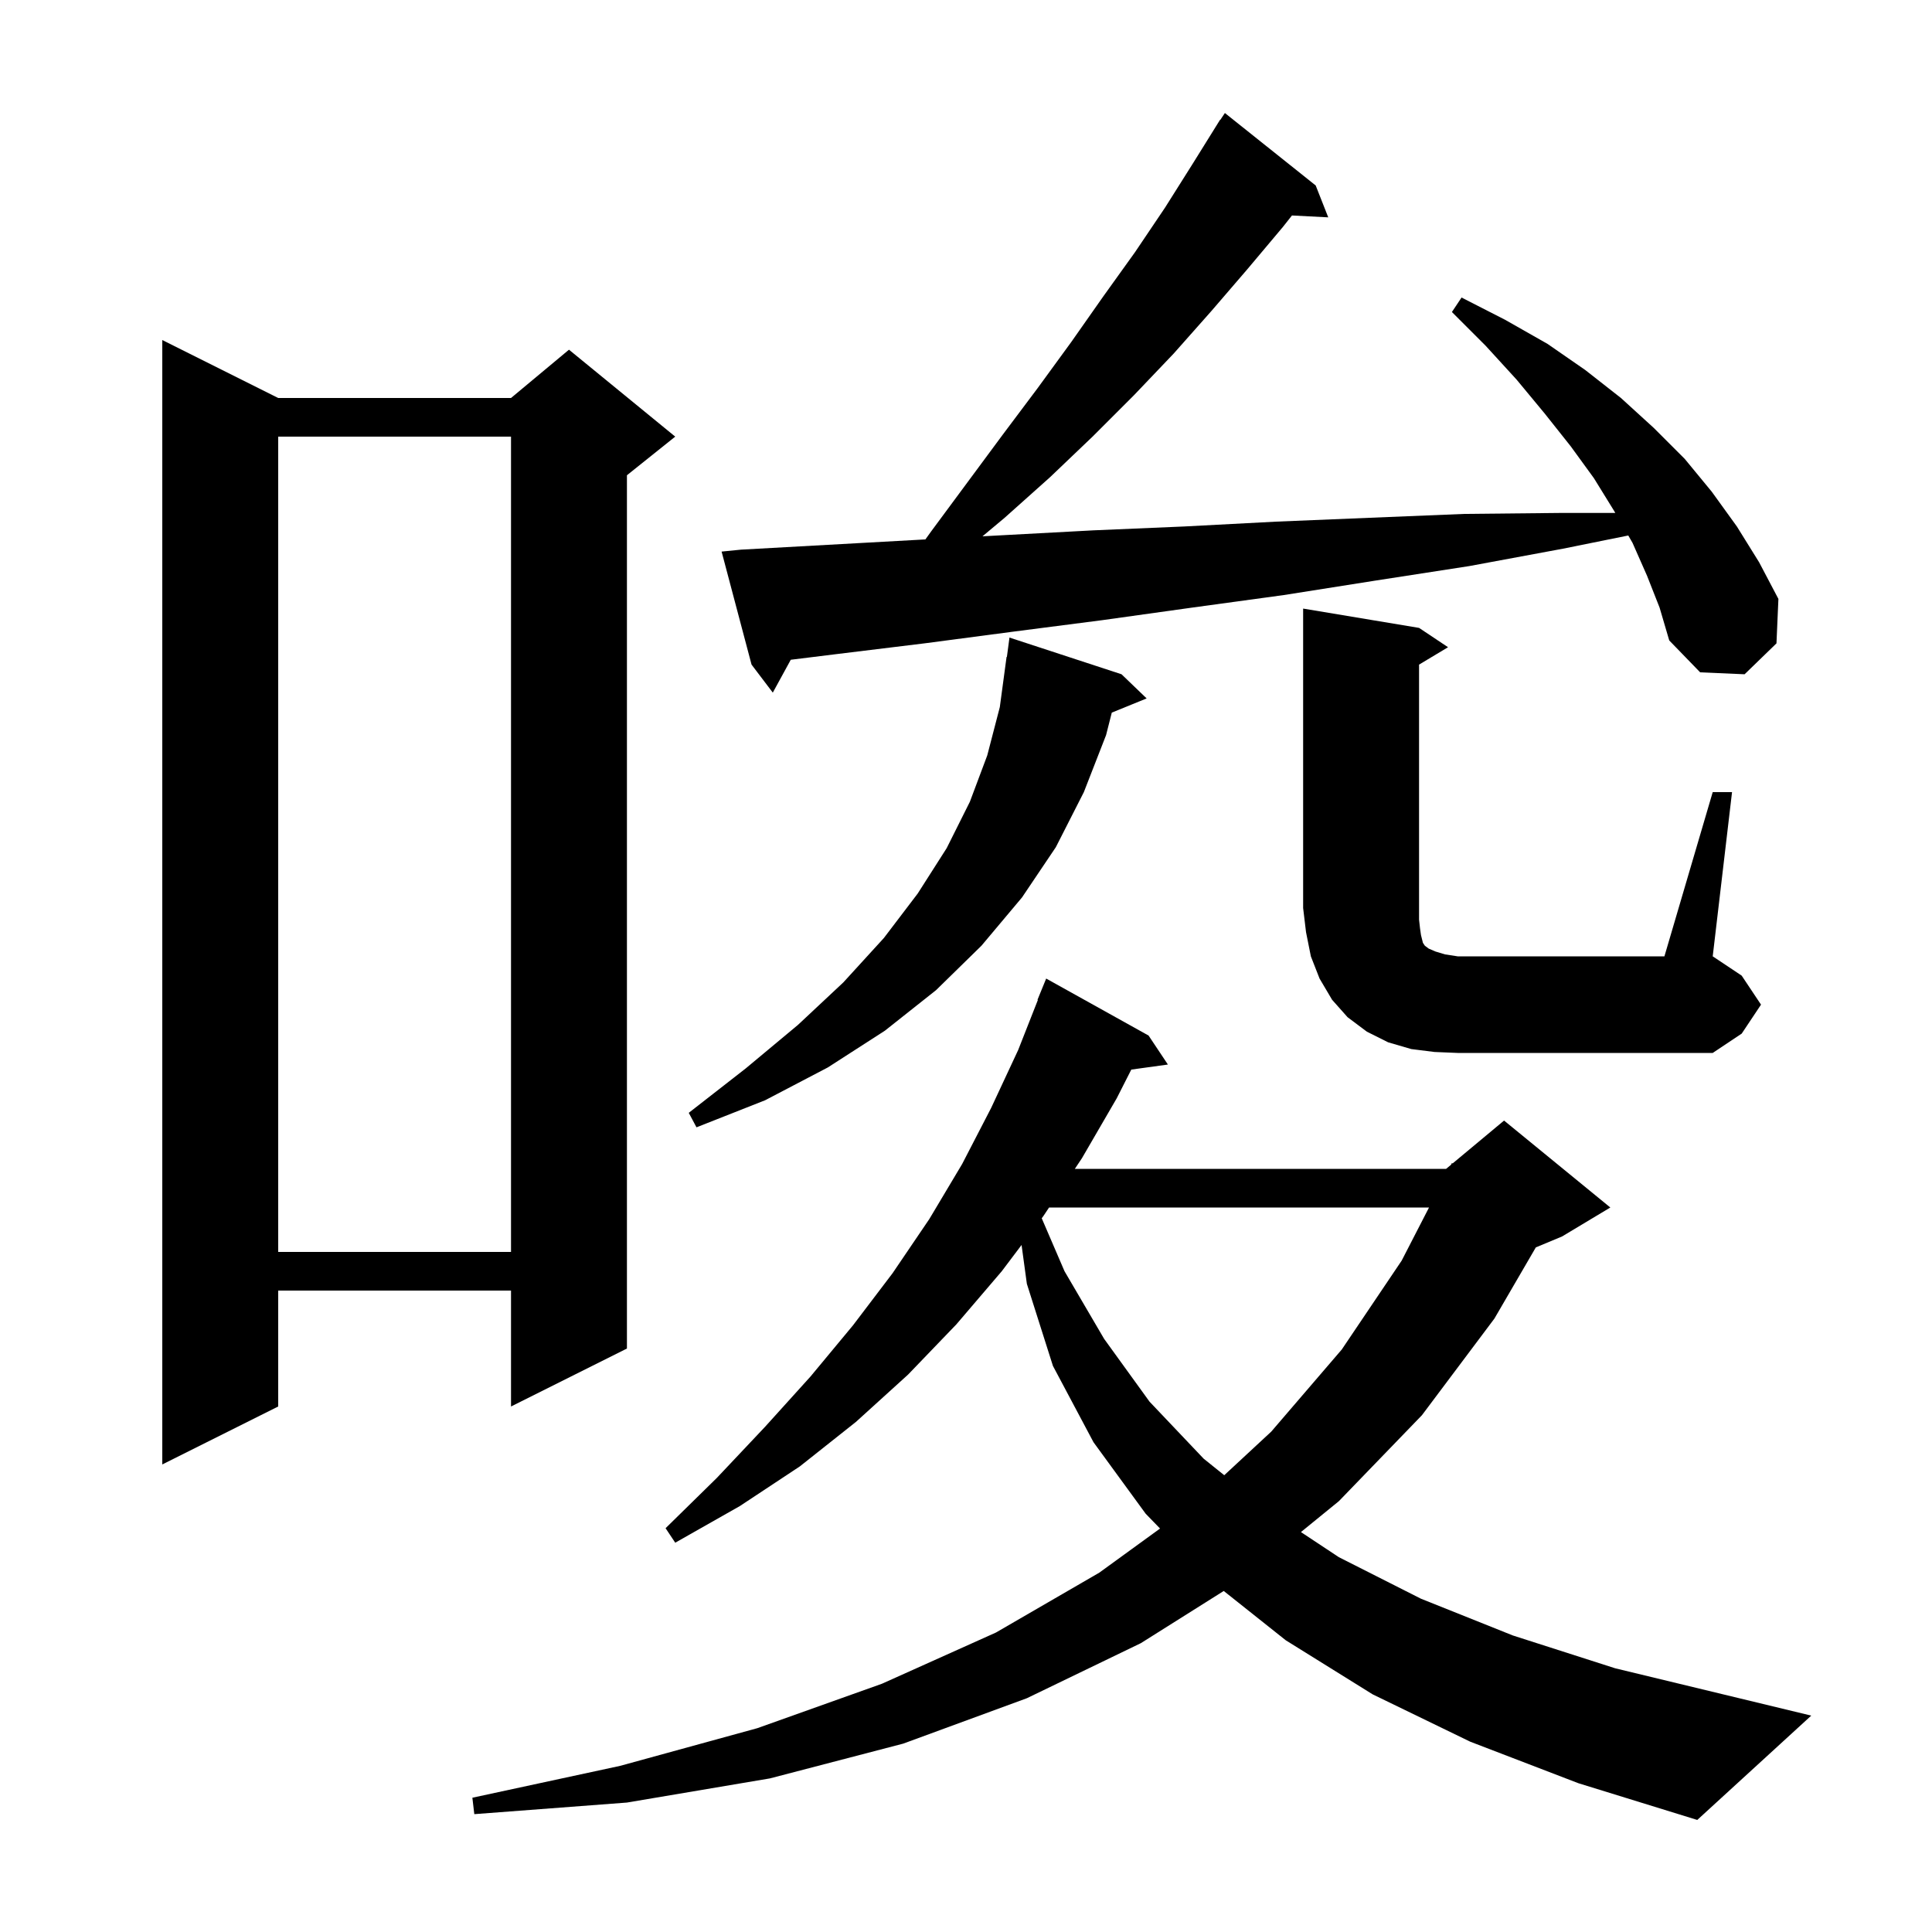 <svg xmlns="http://www.w3.org/2000/svg" xmlns:xlink="http://www.w3.org/1999/xlink" version="1.1" baseProfile="full" viewBox="0 0 200 200" width="200" height="200">
<g fill="black">
<path d="M 175.7 188.4 L 163.4 184.6 L 152.2 180.3 L 142.1 175.4 L 133.1 169.8 L 126.681 164.697 L 118.1 170.1 L 106.3 175.8 L 93.5 180.5 L 79.7 184.1 L 64.9 186.6 L 49.1 187.8 L 48.9 186.1 L 64.2 182.8 L 78.4 178.9 L 91.3 174.3 L 103.1 169.0 L 113.8 162.8 L 120.088 158.233 L 118.6 156.7 L 113.2 149.3 L 109.0 141.4 L 106.3 132.9 L 105.752 128.88 L 103.7 131.6 L 99.0 137.1 L 94.0 142.3 L 88.6 147.2 L 82.8 151.8 L 76.6 155.9 L 69.9 159.7 L 68.9 158.2 L 74.2 153.0 L 79.2 147.7 L 83.9 142.5 L 88.3 137.2 L 92.4 131.8 L 96.2 126.2 L 99.6 120.5 L 102.6 114.7 L 105.4 108.7 L 107.441 103.513 L 107.4 103.5 L 108.3 101.3 L 118.9 107.2 L 120.9 110.2 L 117.112 110.723 L 115.6 113.7 L 112.0 119.9 L 111.267 121.0 L 149.7 121.0 L 150.21 120.575 L 150.3 120.4 L 150.377 120.436 L 155.7 116.0 L 166.7 125.0 L 161.7 128.0 L 158.988 129.13 L 154.7 136.5 L 147.2 146.5 L 138.6 155.4 L 134.672 158.599 L 138.6 161.2 L 147.1 165.5 L 156.6 169.3 L 167.2 172.7 L 187.5 177.6 Z M 108.6 125.0 L 108.0 125.9 L 107.839 126.114 L 110.2 131.6 L 114.3 138.6 L 119.0 145.1 L 124.6 151.0 L 126.734 152.714 L 131.6 148.2 L 138.9 139.7 L 145.1 130.5 L 147.932 125.0 Z M 28.8 41.2 L 52.9 41.2 L 58.9 36.2 L 69.9 45.2 L 64.9 49.2 L 64.9 139.6 L 52.9 145.6 L 52.9 133.6 L 28.8 133.6 L 28.8 145.6 L 16.8 151.6 L 16.8 35.2 Z M 28.8 45.2 L 28.8 129.6 L 52.9 129.6 L 52.9 45.2 Z M 116.1 69.8 L 118.7 72.3 L 115.092 73.77 L 114.5 76.1 L 112.2 82.0 L 109.3 87.7 L 105.8 92.9 L 101.6 97.9 L 96.9 102.5 L 91.6 106.7 L 85.7 110.5 L 79.2 113.9 L 72.1 116.7 L 71.3 115.2 L 77.2 110.6 L 82.6 106.1 L 87.3 101.7 L 91.5 97.1 L 95.0 92.5 L 98.0 87.8 L 100.4 83.0 L 102.2 78.2 L 103.5 73.2 L 104.2 68.0 L 104.233 68.005 L 104.5 66.0 Z M 177.3 82.0 L 179.3 82.0 L 177.3 99.0 L 180.3 101.0 L 182.3 104.0 L 180.3 107.0 L 177.3 109.0 L 150.9 109.0 L 148.5 108.9 L 146.1 108.6 L 143.7 107.9 L 141.5 106.8 L 139.5 105.3 L 137.9 103.5 L 136.6 101.3 L 135.7 99.0 L 135.2 96.5 L 134.9 94.0 L 134.9 63.0 L 146.9 65.0 L 149.9 67.0 L 146.9 68.8 L 146.9 95.2 L 147.0 96.1 L 147.1 96.8 L 147.3 97.6 L 147.5 97.9 L 147.9 98.2 L 148.6 98.5 L 149.6 98.8 L 150.9 99.0 L 172.3 99.0 Z M 170.5 59.6 L 169.0 56.2 L 168.559 55.434 L 161.8 56.8 L 152.1 58.6 L 142.4 60.1 L 132.9 61.6 L 123.4 62.9 L 114.1 64.2 L 104.8 65.4 L 95.7 66.6 L 86.7 67.7 L 81.86 68.298 L 80.0 71.7 L 77.8 68.8 L 74.7 57.1 L 76.7 56.9 L 94.7 55.9 L 95.797 55.84 L 96.4 55.0 L 103.8 45.0 L 107.4 40.2 L 110.9 35.4 L 114.2 30.7 L 117.5 26.1 L 120.6 21.5 L 123.5 16.9 L 125.802 13.201 L 125.8 13.2 L 125.833 13.15 L 126.3 12.4 L 126.323 12.416 L 126.8 11.7 L 136.2 19.2 L 137.5 22.5 L 133.744 22.306 L 132.8 23.5 L 129.1 27.9 L 125.4 32.2 L 121.5 36.6 L 117.4 40.9 L 113.1 45.2 L 108.7 49.4 L 104.0 53.6 L 101.706 55.519 L 103.9 55.4 L 113.2 54.9 L 122.6 54.5 L 132.1 54.0 L 141.8 53.6 L 151.6 53.2 L 161.5 53.1 L 167.215 53.1 L 167.1 52.9 L 165.0 49.5 L 162.6 46.2 L 159.9 42.8 L 157.0 39.3 L 153.8 35.8 L 150.3 32.3 L 151.3 30.8 L 155.8 33.1 L 160.2 35.6 L 164.1 38.3 L 167.8 41.2 L 171.2 44.3 L 174.4 47.5 L 177.2 50.9 L 179.8 54.5 L 182.1 58.2 L 184.1 62.0 L 183.9 66.6 L 180.6 69.8 L 176.0 69.6 L 172.8 66.3 L 171.8 62.9 Z " />
</g>
</svg>
